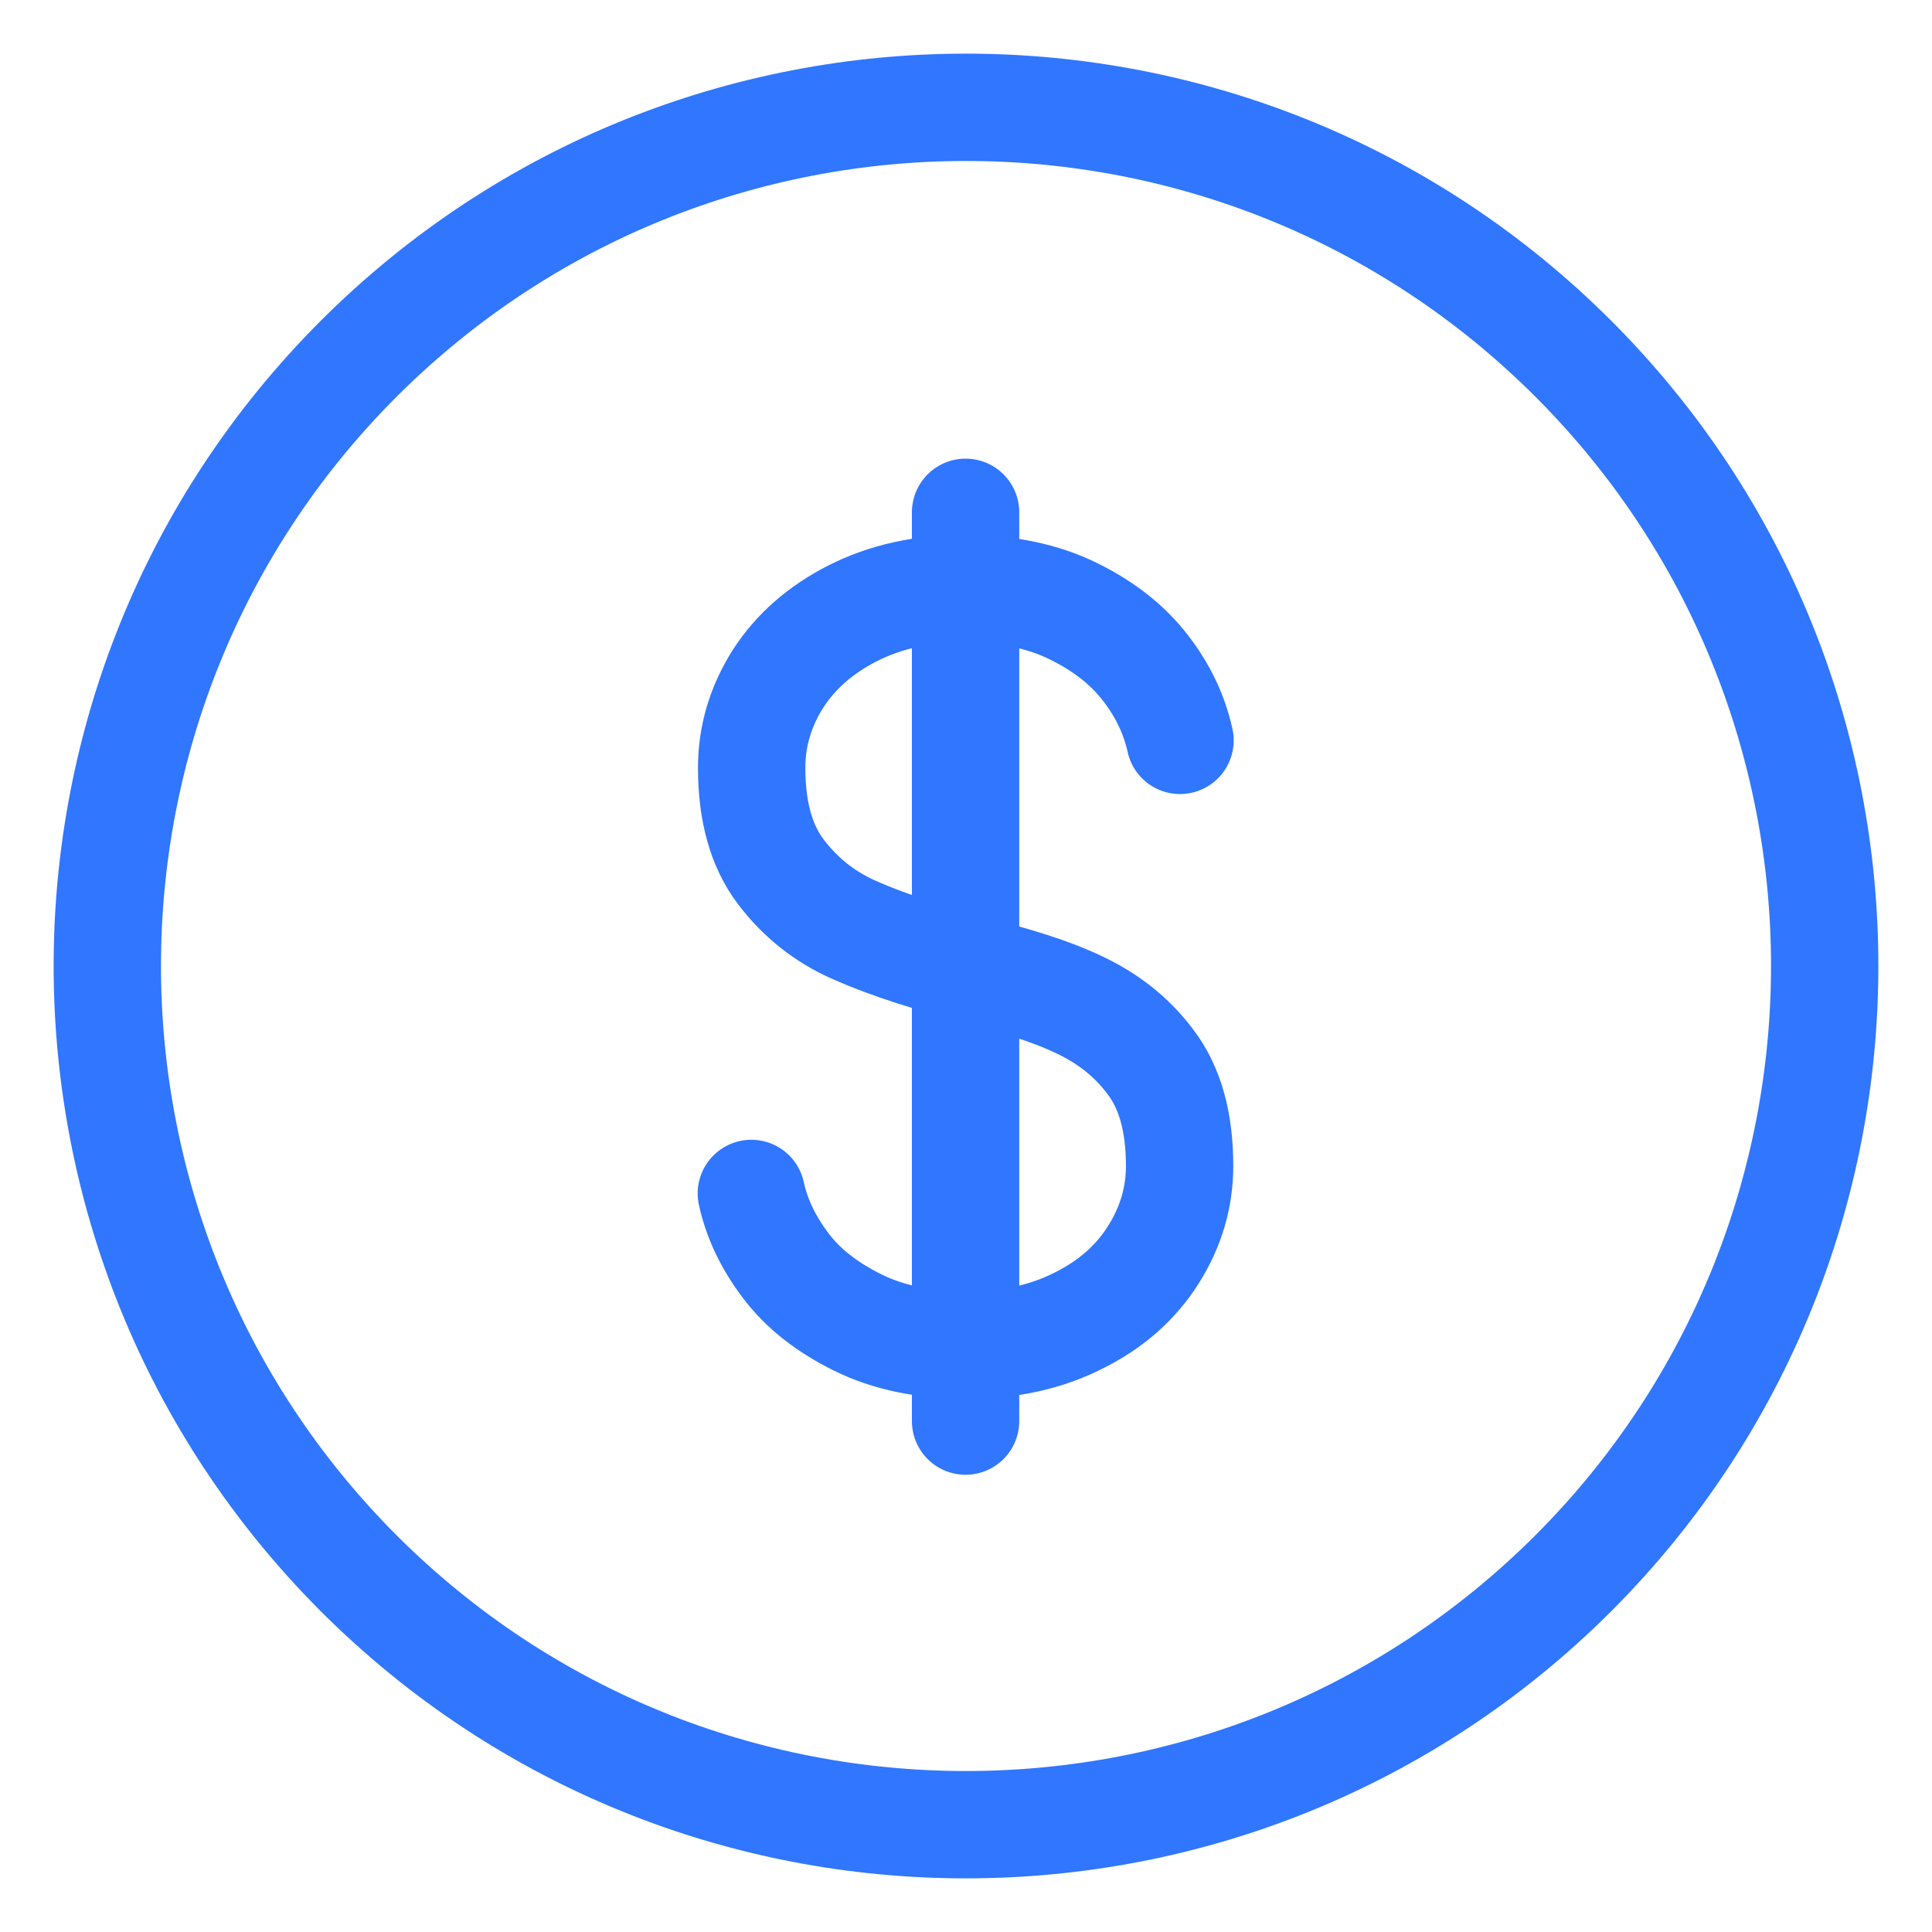 <svg width="18" height="18" viewBox="0 0 18 18" fill="none" xmlns="http://www.w3.org/2000/svg">
<path d="M14.658 3.342C11.534 0.219 6.469 0.219 3.342 3.342C0.219 6.466 0.219 11.531 3.342 14.658C6.466 17.781 11.531 17.781 14.658 14.658C17.781 11.531 17.781 6.466 14.658 3.342Z" stroke="#3076FF" stroke-linecap="round"/>
<path d="M10.994 6.898C10.942 6.661 10.837 6.437 10.674 6.226C10.51 6.011 10.286 5.835 10.002 5.695C9.717 5.554 9.374 5.483 8.981 5.483C8.594 5.483 8.248 5.56 7.944 5.714C7.643 5.867 7.41 6.072 7.246 6.328C7.083 6.587 7.003 6.863 7.003 7.154C7.003 7.56 7.093 7.883 7.275 8.123C7.458 8.363 7.678 8.536 7.938 8.655C8.728 9.007 9.454 9.074 10.056 9.362C10.312 9.483 10.539 9.653 10.718 9.893C10.901 10.133 10.99 10.453 10.99 10.863C10.99 11.154 10.91 11.429 10.747 11.688C10.584 11.947 10.354 12.152 10.05 12.303C9.749 12.456 9.403 12.533 9.013 12.533C8.619 12.533 8.277 12.463 7.992 12.322C7.707 12.181 7.48 12.005 7.32 11.791C7.157 11.576 7.051 11.352 7 11.119" stroke="#3076FF" stroke-miterlimit="10" stroke-linecap="round" stroke-linejoin="round"/>
<path d="M8.996 4.773V13.24" stroke="#3076FF" stroke-miterlimit="10" stroke-linecap="round" stroke-linejoin="round"/>
</svg>
